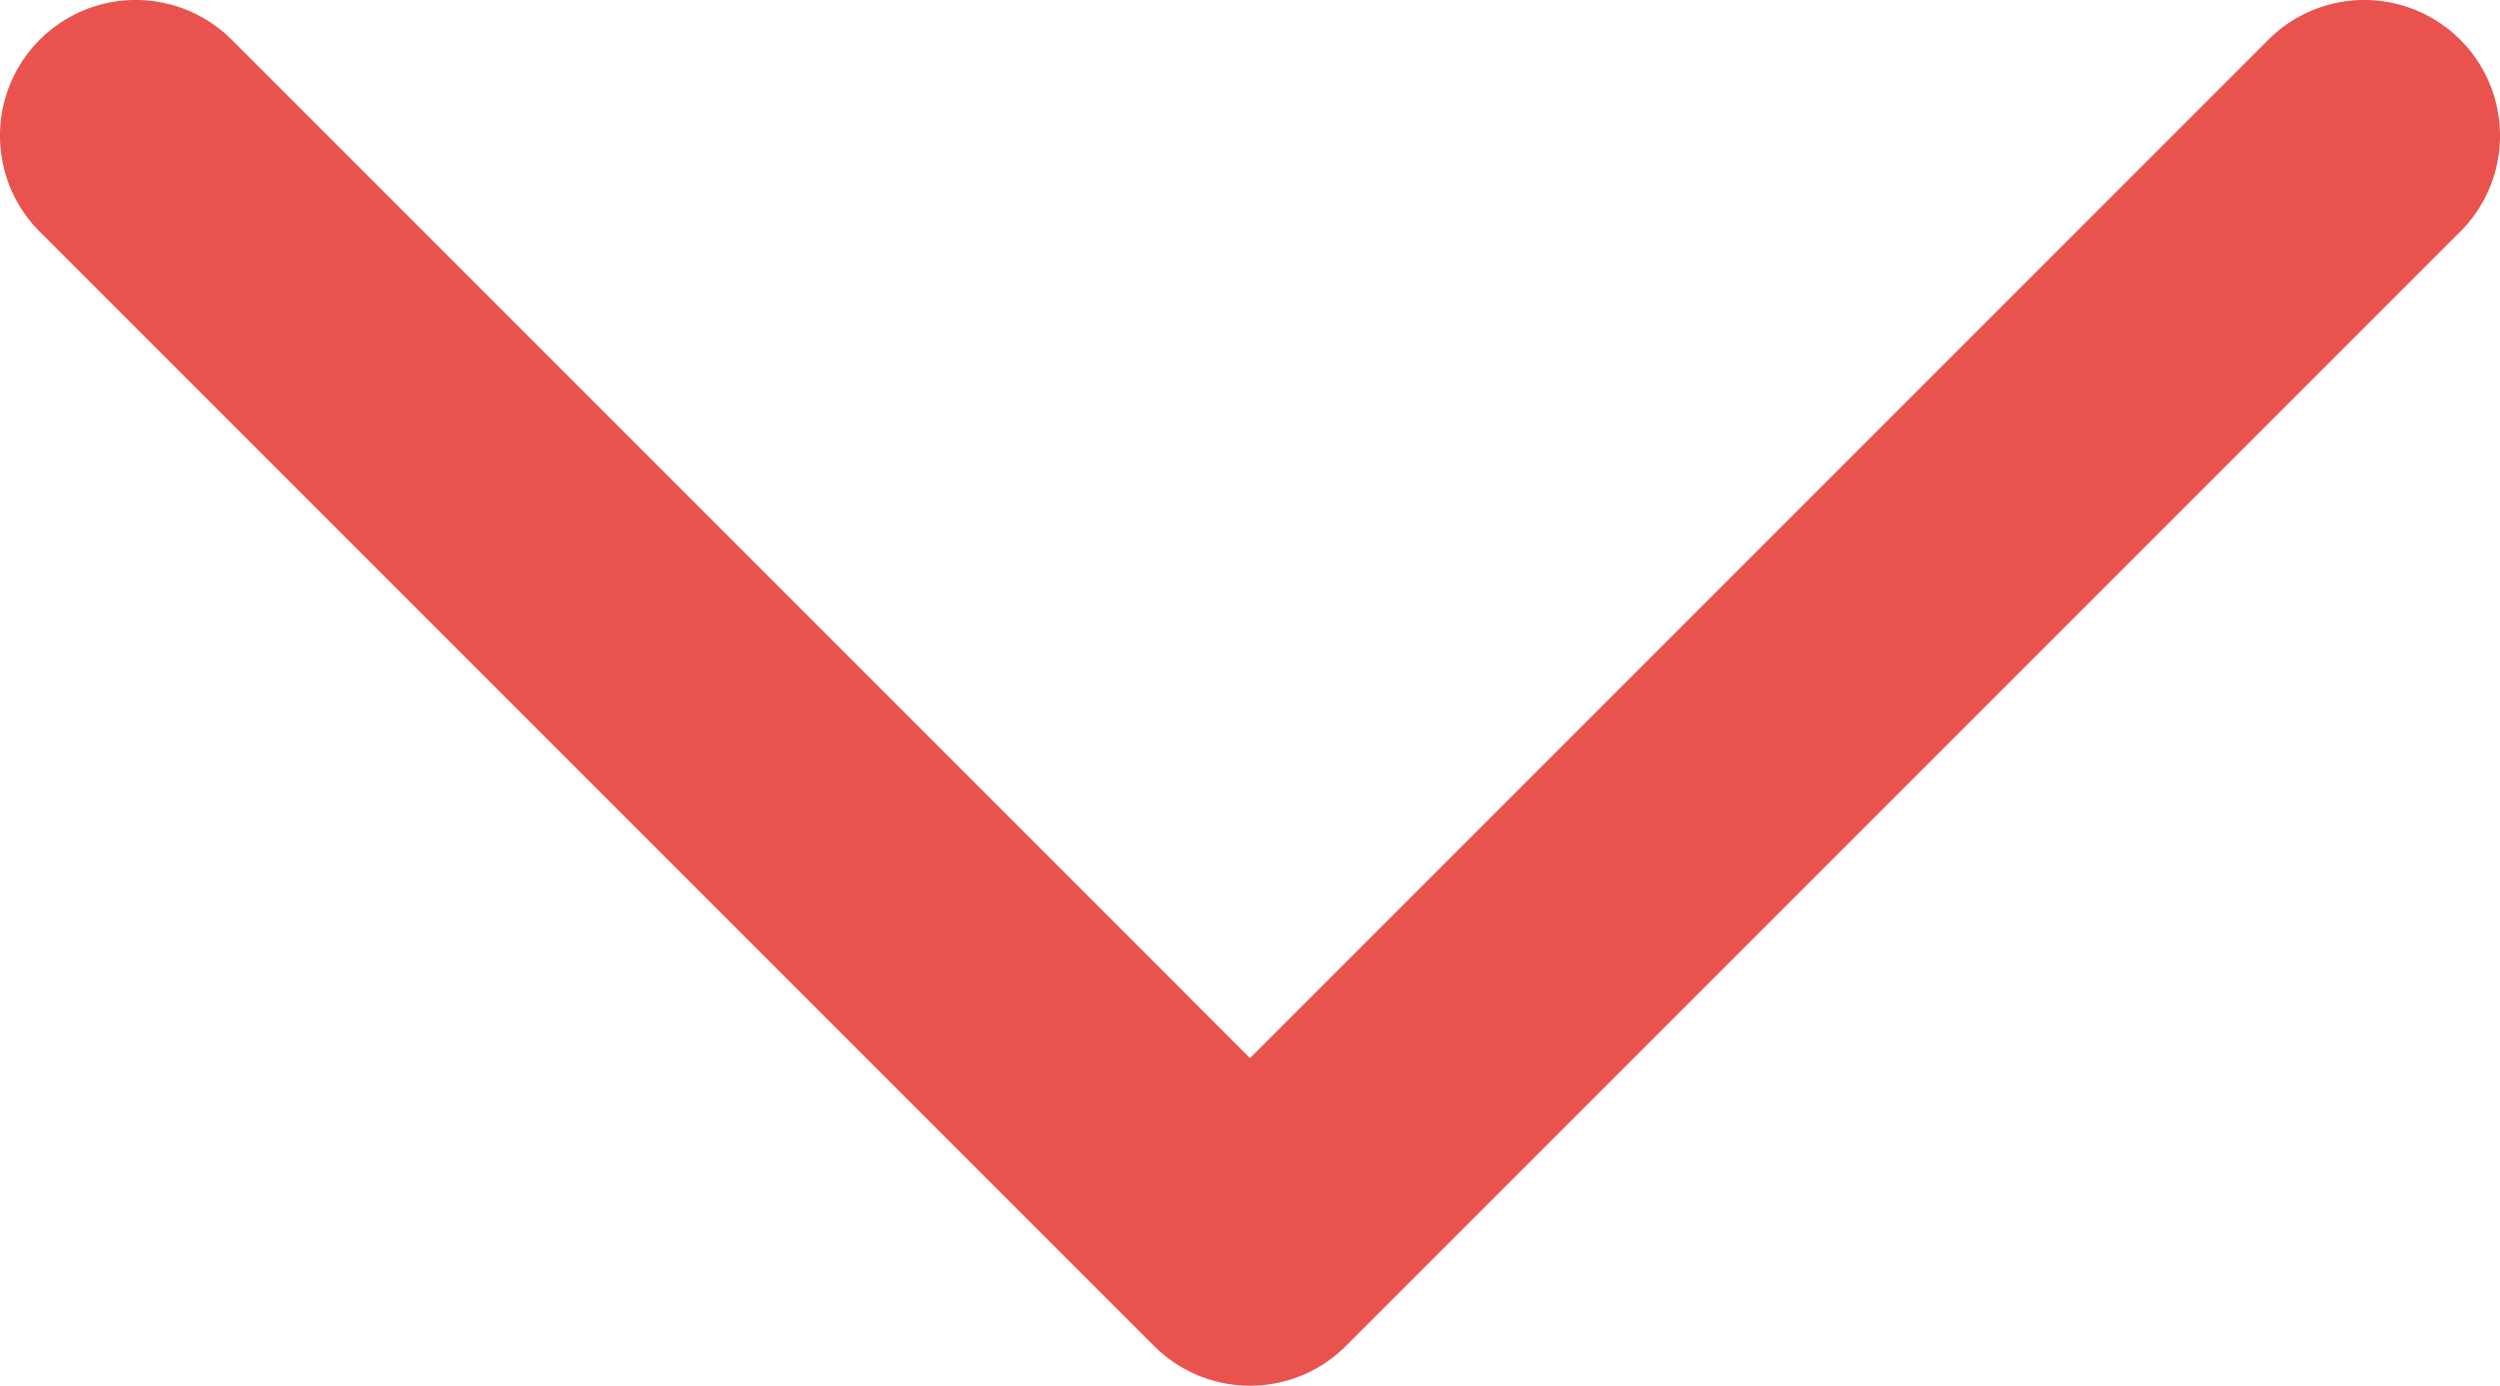 <svg xmlns="http://www.w3.org/2000/svg" width="92.104" height="51.052" viewBox="0 0 92.104 51.052"><g transform="translate(49.588 49.587)"><path d="M0,0,41.052-41.052a5,5,0,0,0,0-7.071,5,5,0,0,0-7.071,0L-3.536-10.606-41.052-48.123a5,5,0,0,0-7.072,0,4.987,4.987,0,0,0-1.464,3.536,4.984,4.984,0,0,0,1.464,3.535L-7.071,0A5,5,0,0,0,0,0" fill="#ea524e"/></g></svg>